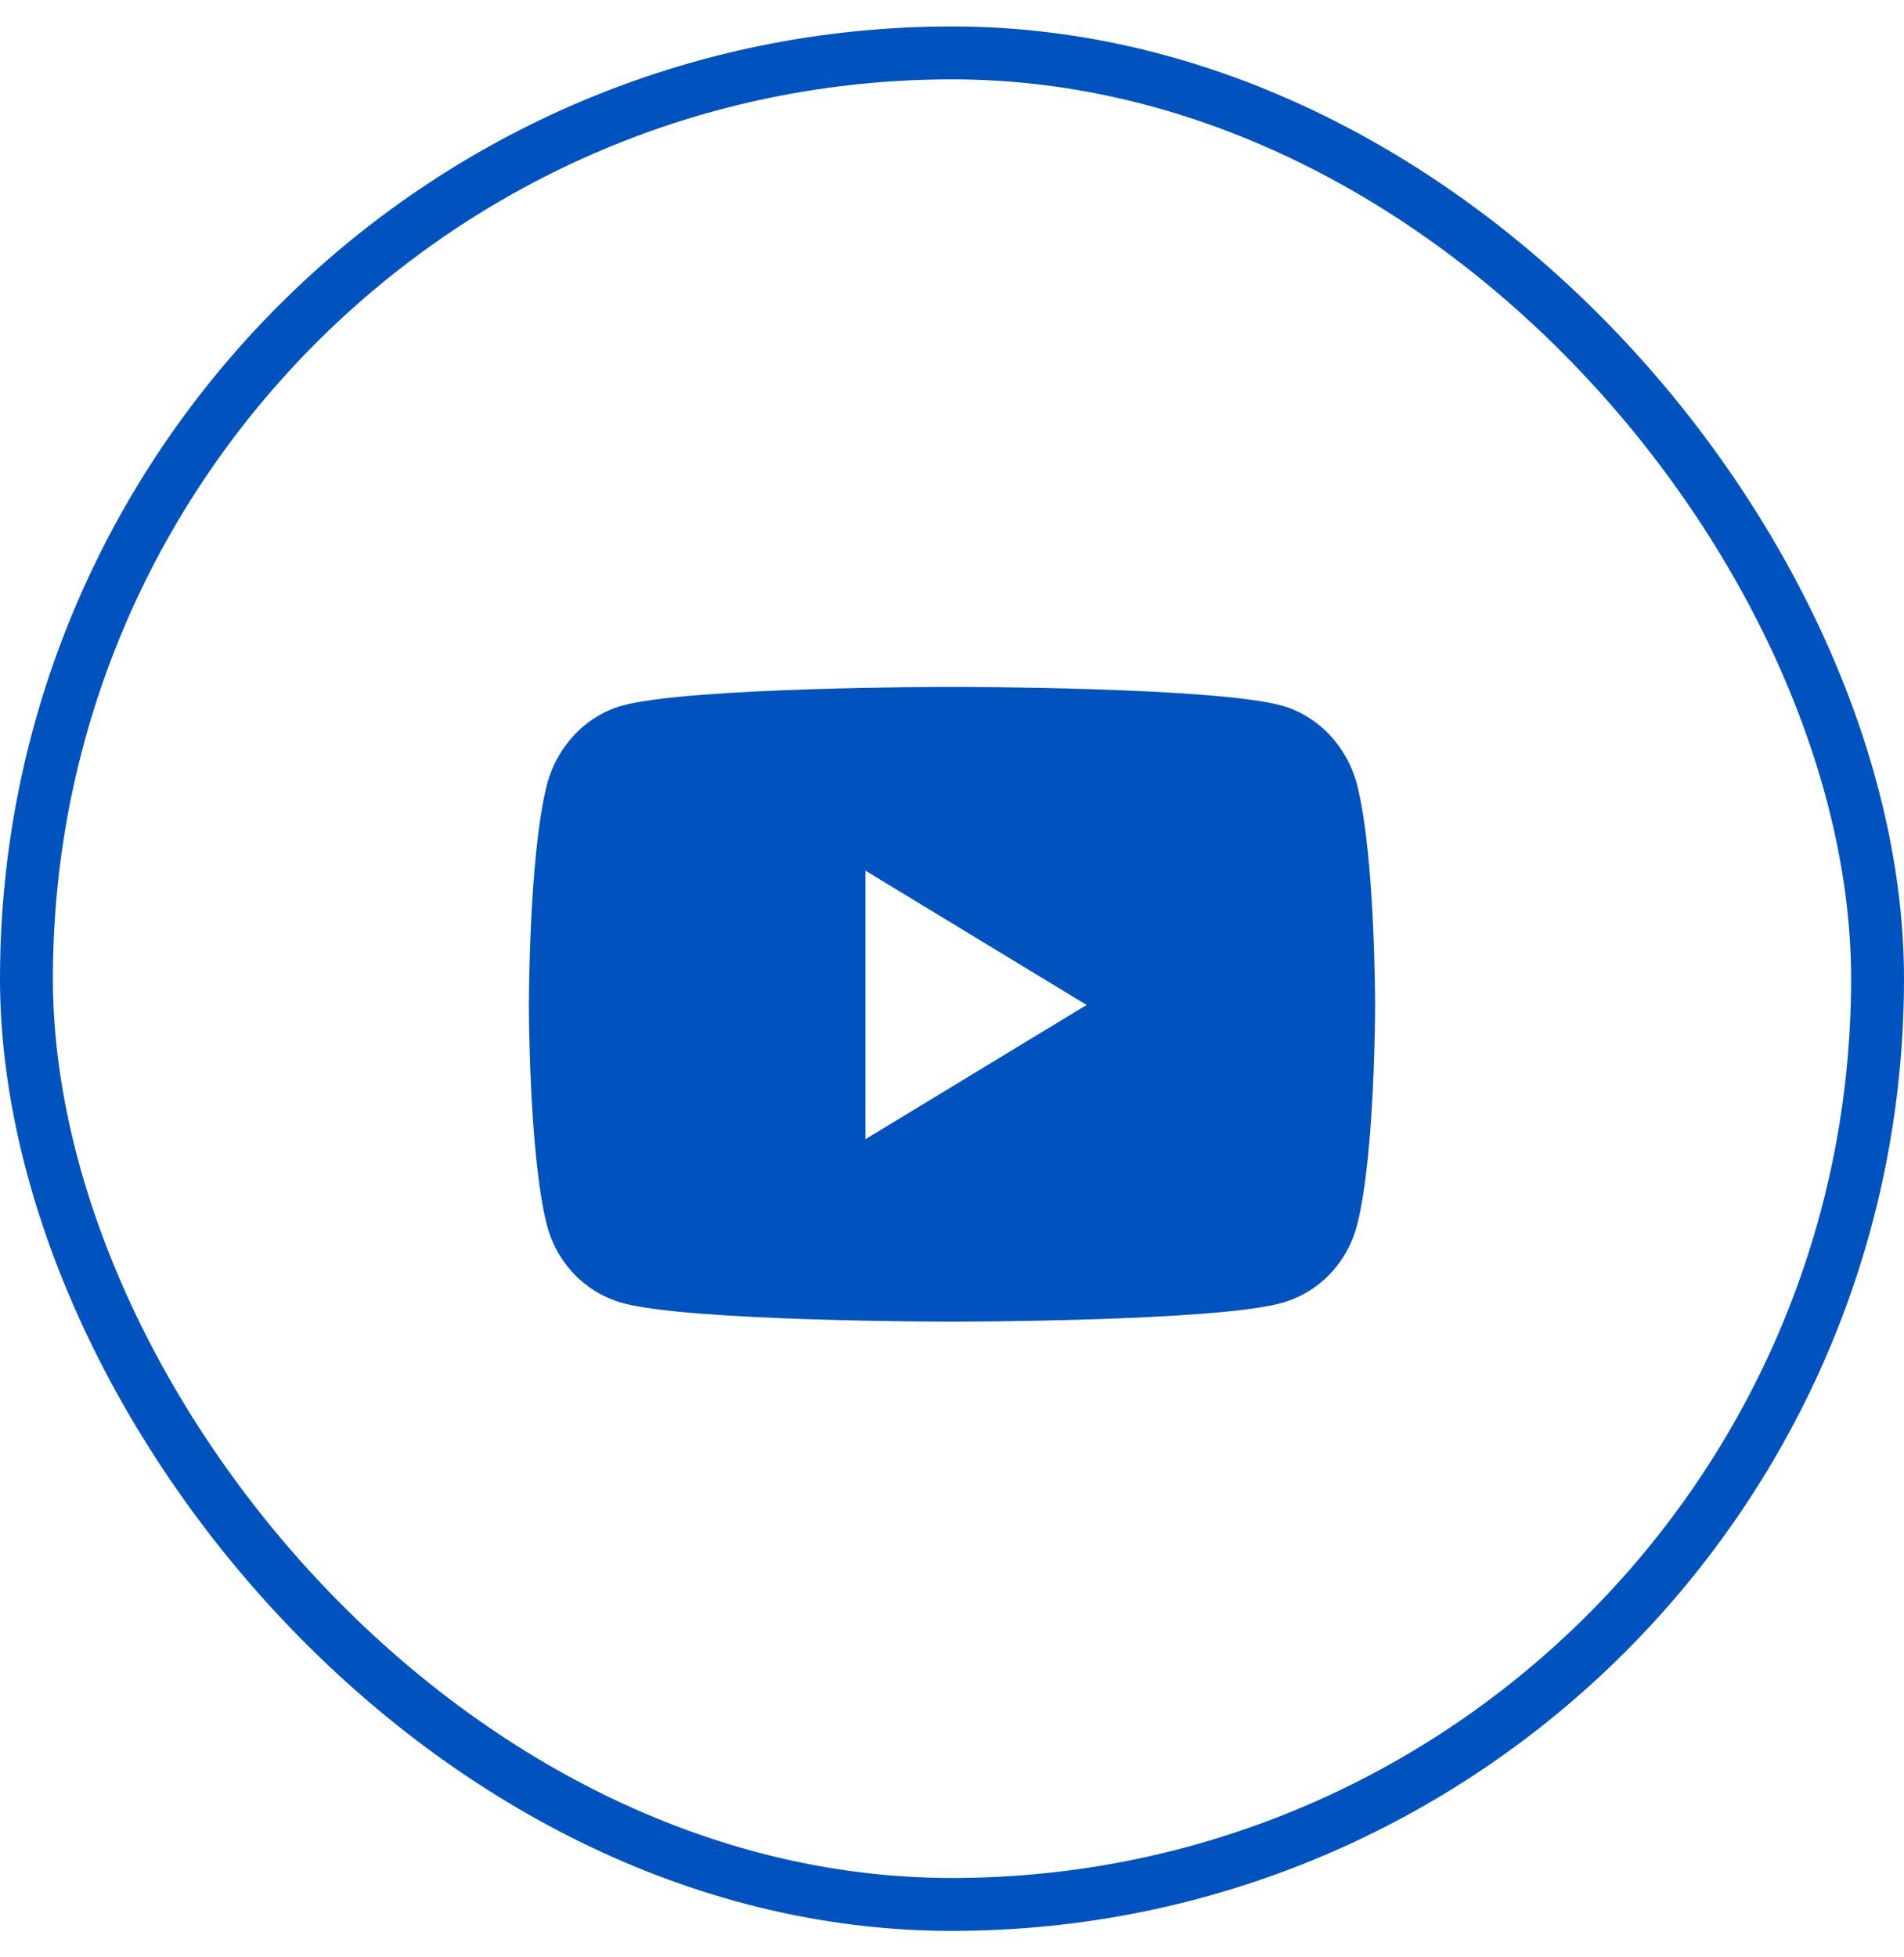 <svg width="36" height="37" viewBox="0 0 36 37" fill="none" xmlns="http://www.w3.org/2000/svg">
<rect x="0.5" y="1" width="35" height="35" rx="17.5" stroke="#0053BF"/>
<path d="M25.666 14.862C25.482 14.123 24.939 13.541 24.251 13.343C23.003 12.984 18 12.984 18 12.984C18 12.984 12.997 12.984 11.749 13.343C11.06 13.541 10.518 14.123 10.334 14.862C10 16.202 10 18.997 10 18.997C10 18.997 10 21.791 10.334 23.131C10.518 23.87 11.06 24.428 11.749 24.625C12.997 24.984 18 24.984 18 24.984C18 24.984 23.003 24.984 24.251 24.625C24.939 24.428 25.482 23.87 25.666 23.131C26 21.791 26 18.997 26 18.997C26 18.997 26 16.202 25.666 14.862ZM16.364 21.534V16.459L20.545 18.997L16.364 21.534Z" fill="#0053BF"/>
</svg>
